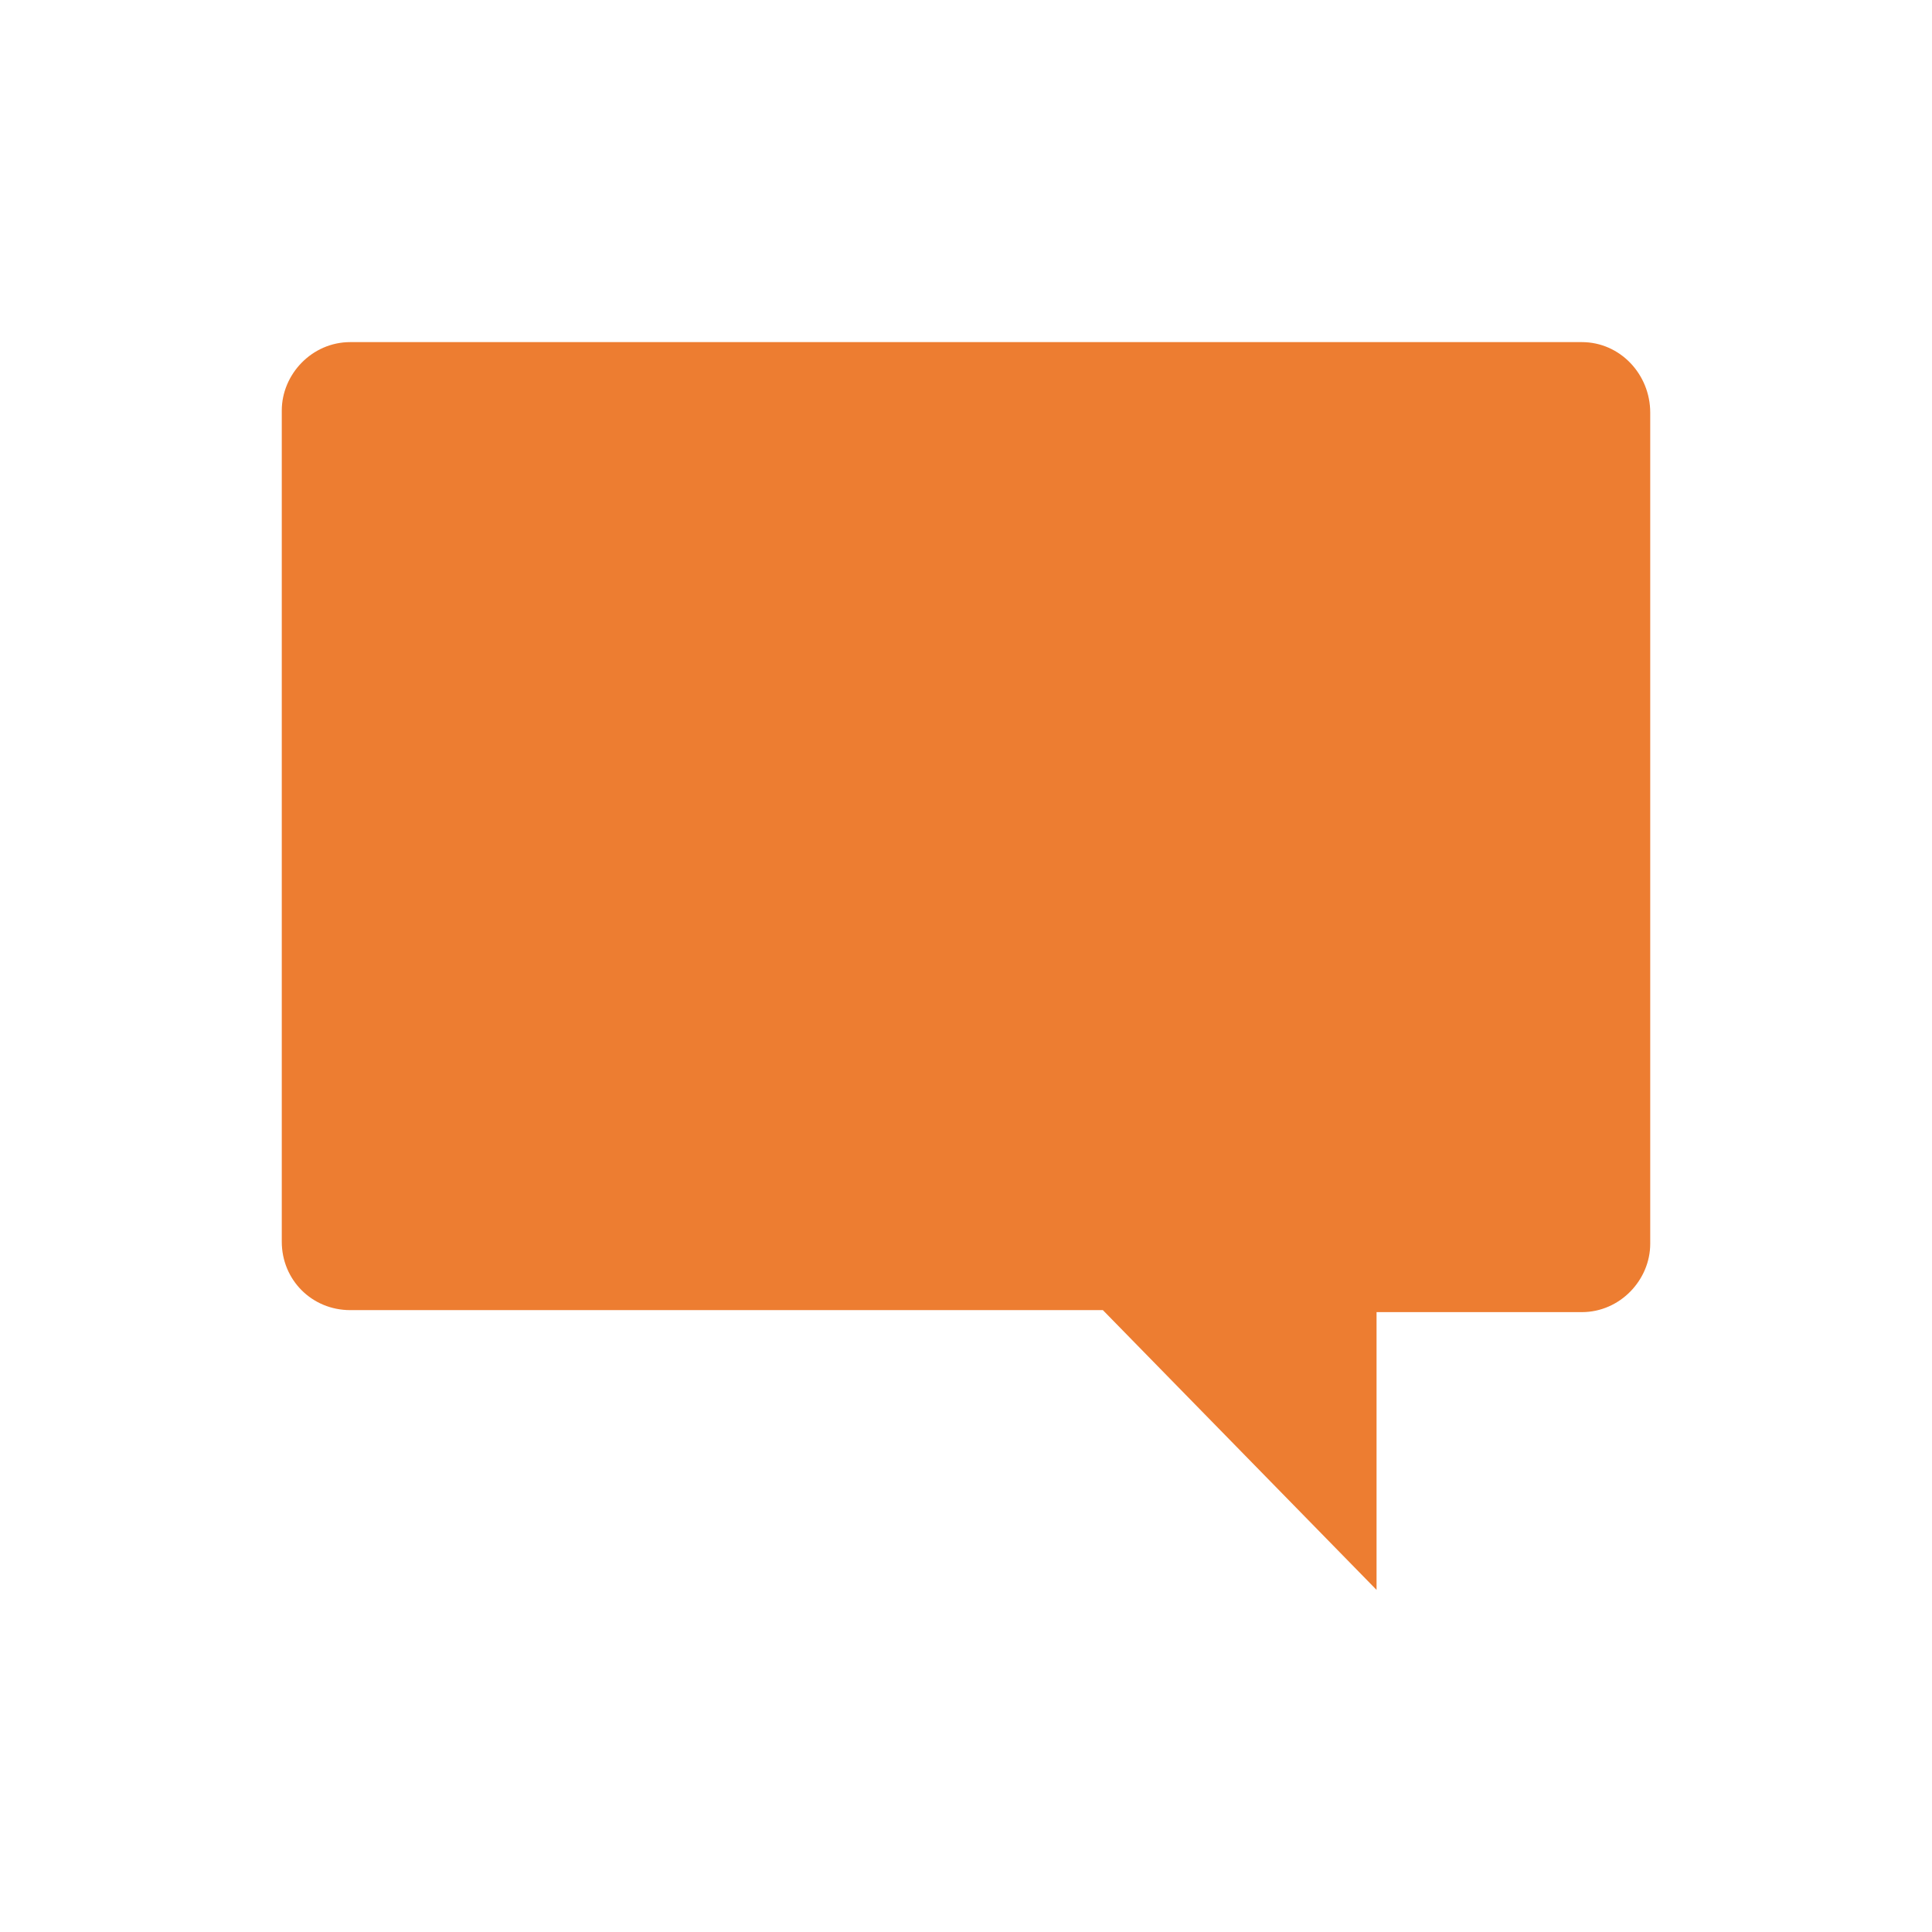<svg width="26" height="26" xmlns="http://www.w3.org/2000/svg" xmlns:xlink="http://www.w3.org/1999/xlink" overflow="hidden"><defs><clipPath id="clip0"><rect x="0" y="0" width="26" height="26"/></clipPath></defs><g clip-path="url(#clip0)"><path d="M21.288 4.604 4.713 4.604C4.198 4.604 3.792 5.037 3.792 5.525L3.792 16.71C3.792 17.225 4.198 17.631 4.713 17.631L14.842 17.631 18.525 21.396 18.525 17.658 21.288 17.658C21.802 17.658 22.208 17.225 22.208 16.738L22.208 5.552C22.208 5.037 21.802 4.604 21.288 4.604Z" fill="#ED7D31"/></g></svg>